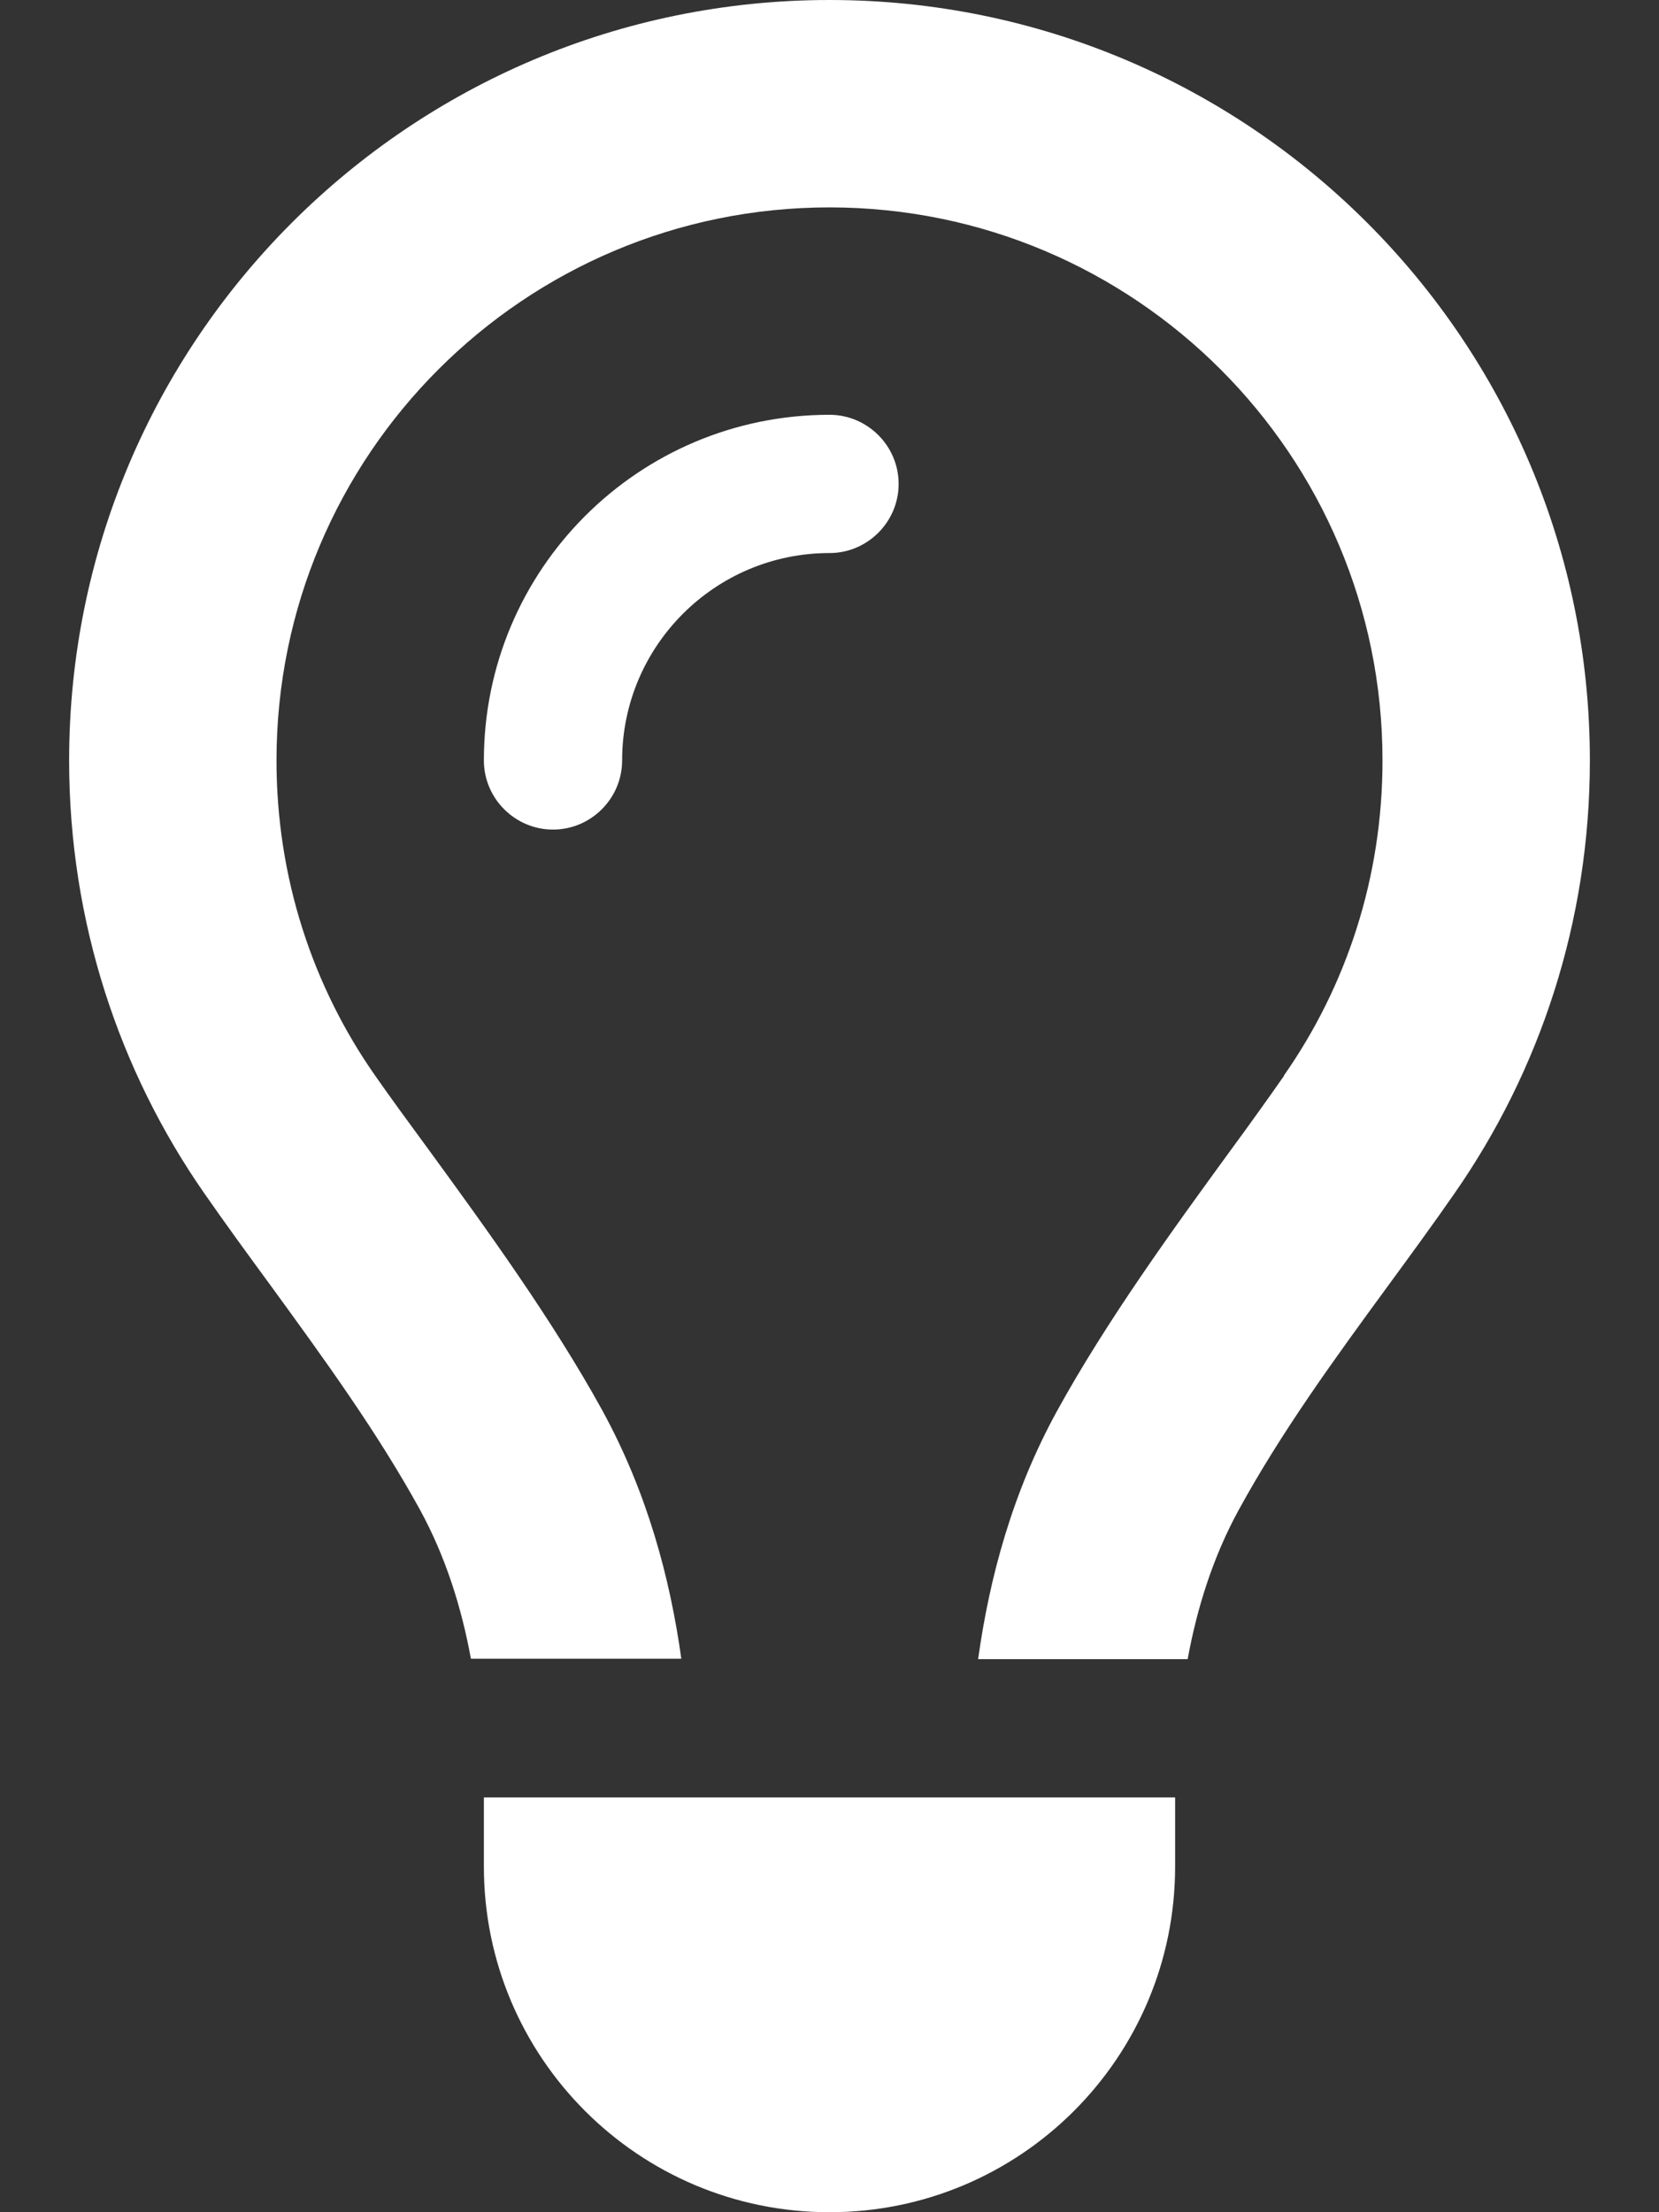 <svg width="384" height="512" viewBox="0 0 384 512" fill="none" xmlns="http://www.w3.org/2000/svg">
<rect x="0" y="0" width="384" height="512" fill="#333333" stroke="none"/>
<path d="M297.2 248.9C311.6 228.3 320 203.2 320 176C320 105.3 262.7 48 192 48C121.3 48 64 105.3 64 176C64 203.2 72.4 228.3 86.8 248.9C90.5 254.2 94.9 260.2 99.6 266.6C112.5 284.3 127.9 305.5 139.4 326.4C149.8 345.4 155.1 365.2 157.7 383.9H109C106.8 371.9 103.1 360.2 97.2 349.4C87.3 331.4 75 314.5 62.7 297.6C57.5 290.5 52.3 283.4 47.3 276.2C27.6 247.9 16 213.3 16 176C16 78.8 94.8 0 192 0C289.2 0 368 78.8 368 176C368 213.3 356.4 247.9 336.6 276.3C331.6 283.5 326.4 290.6 321.2 297.7C308.9 314.5 296.6 331.4 286.7 349.5C280.8 360.3 277.1 372 274.9 384H226.4C229 365.3 234.3 345.4 244.7 326.5C256.2 305.6 271.6 284.4 284.5 266.7C289.2 260.3 293.5 254.3 297.2 249V248.9ZM192 128C165.5 128 144 149.5 144 176C144 184.8 136.8 192 128 192C119.2 192 112 184.8 112 176C112 131.8 147.8 96 192 96C200.8 96 208 103.2 208 112C208 120.8 200.8 128 192 128ZM192 512C147.8 512 112 476.2 112 432V416H272V432C272 476.2 236.2 512 192 512Z" fill="white"/>
</svg>
